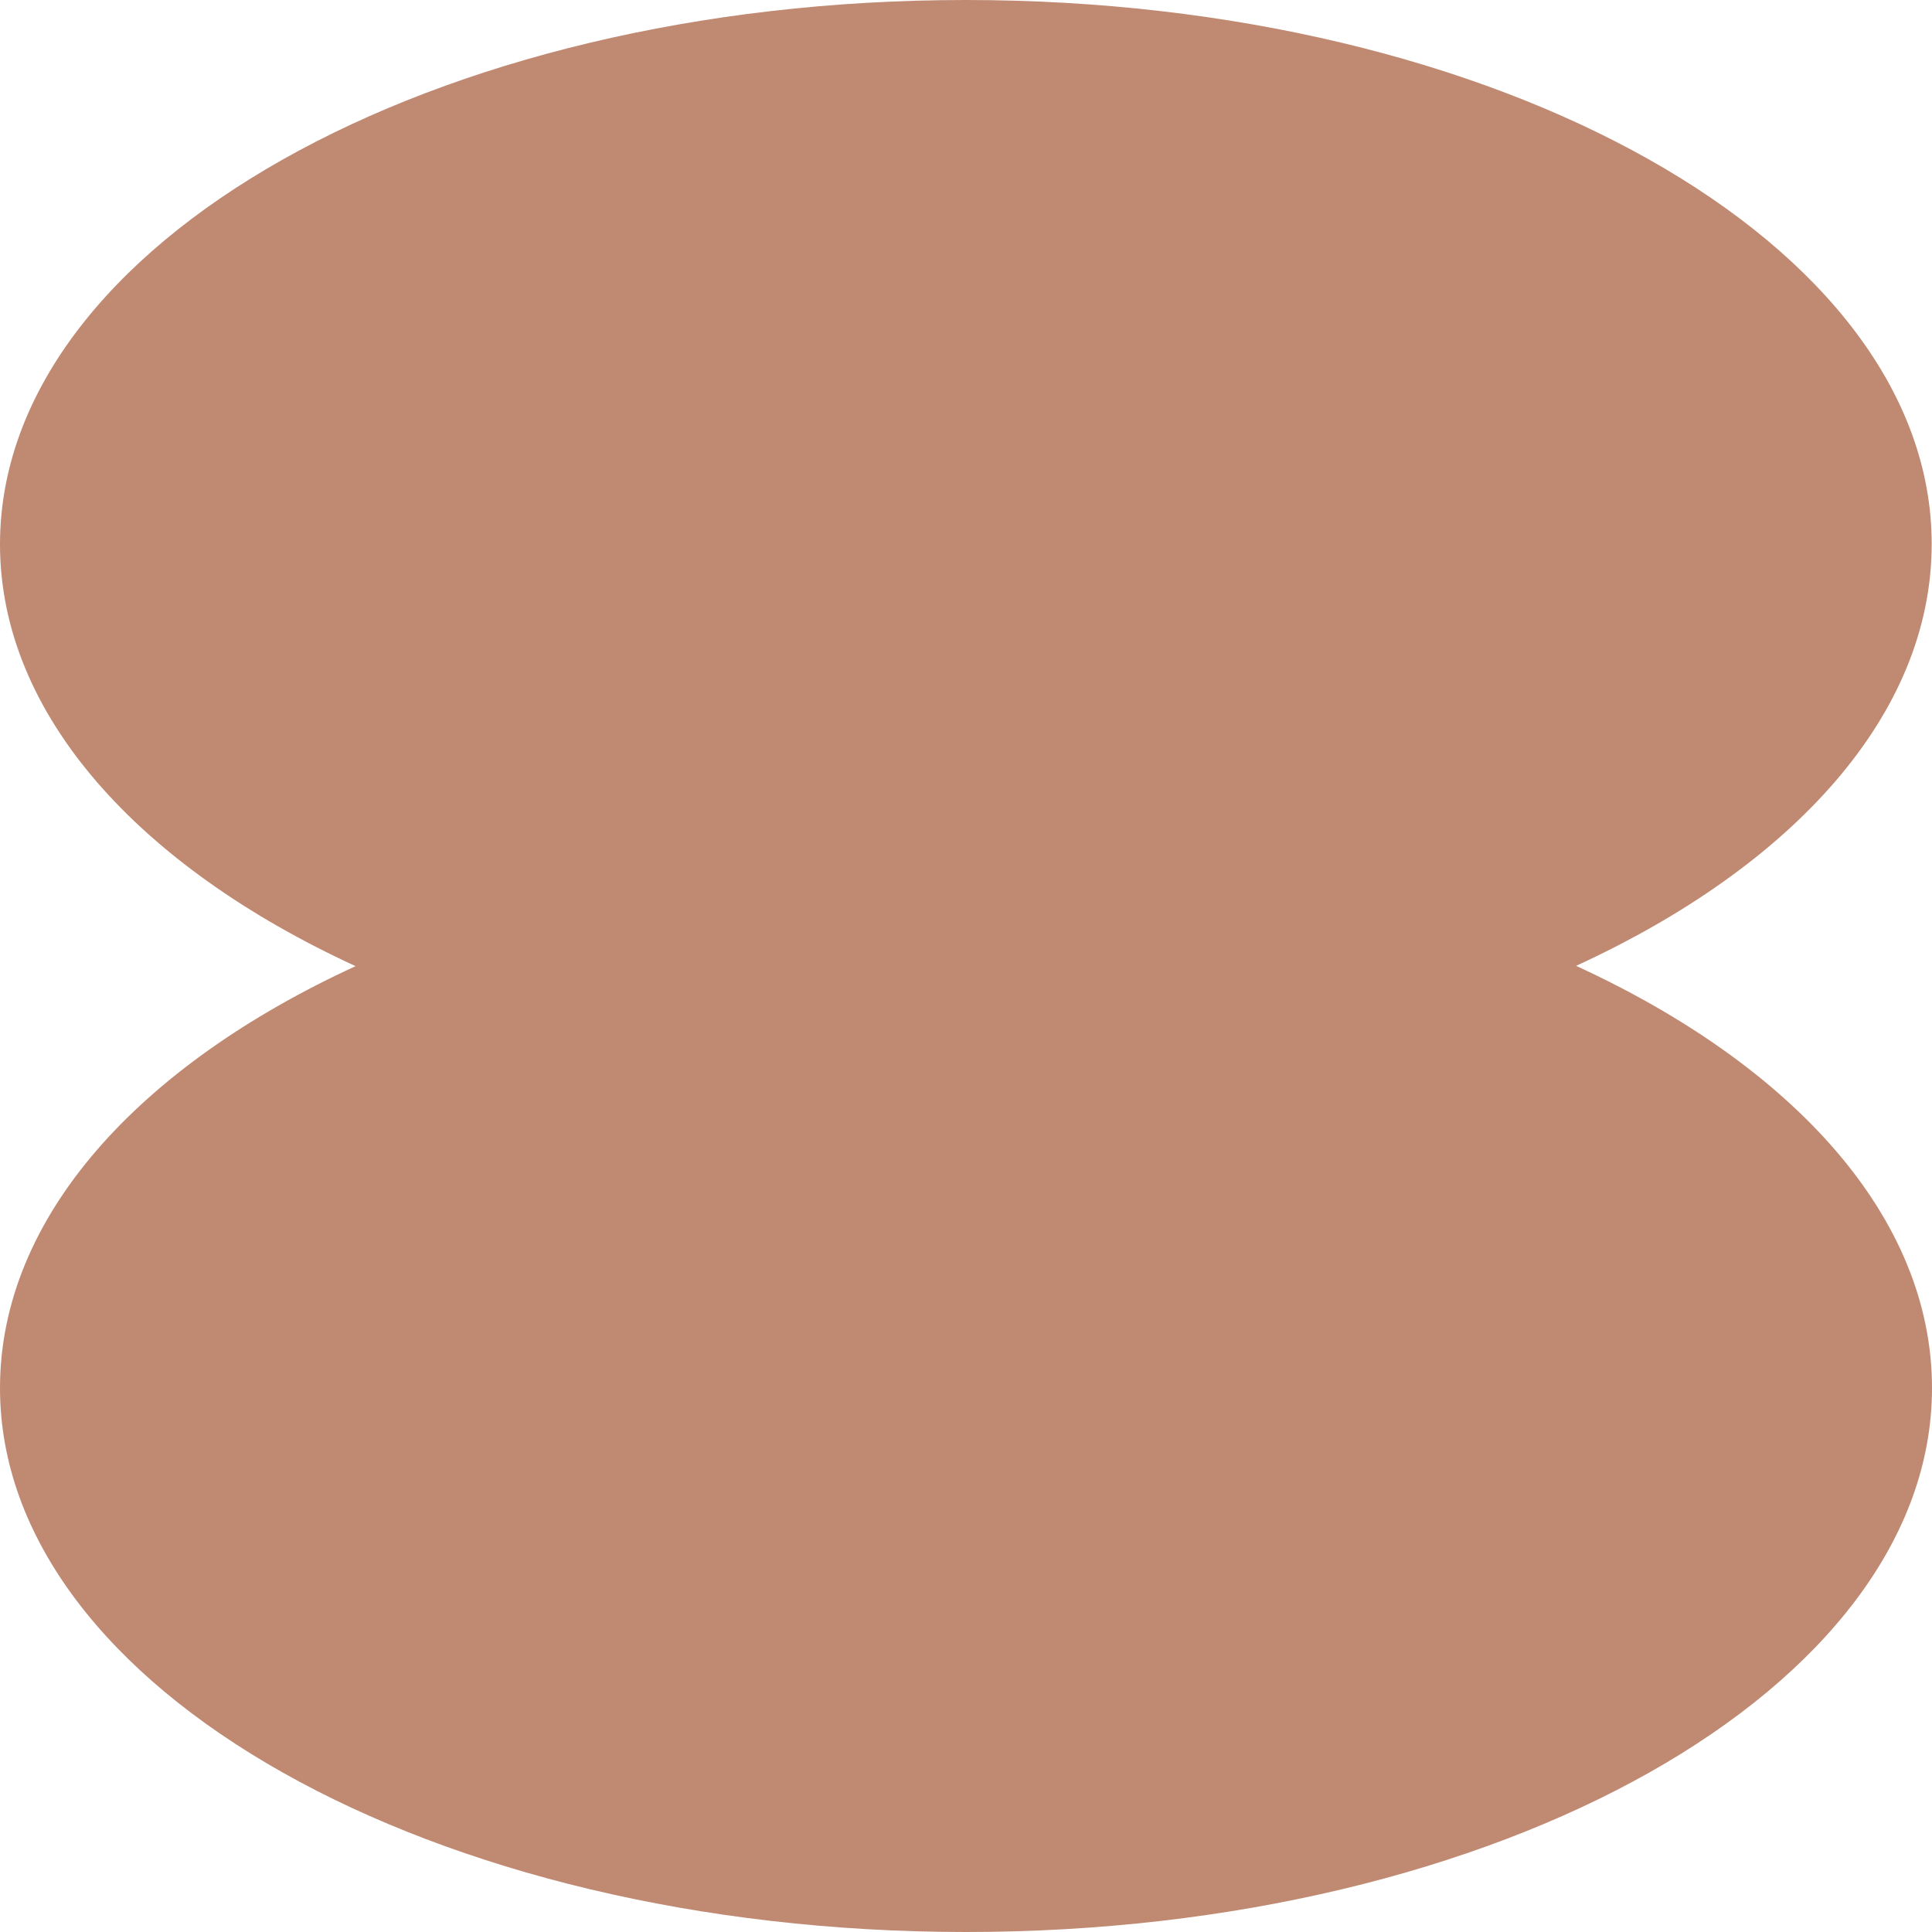 <?xml version="1.0" encoding="UTF-8"?>
<svg xmlns="http://www.w3.org/2000/svg" width="354" height="354" viewBox="0 0 354 354" fill="none">
  <path d="M288.786 176.971C328.581 158.684 353.942 130.873 353.942 99.674C353.942 44.637 274.704 0 176.942 0C79.18 0 0 44.696 0 99.732C0 130.873 25.419 158.742 65.155 177.029C25.361 195.316 0 223.127 0 254.326C0 309.363 79.238 354 177 354C274.762 354 354 309.363 354 254.326C354 223.068 328.581 195.258 288.786 176.971Z" fill="#C08972"></path>
</svg>

